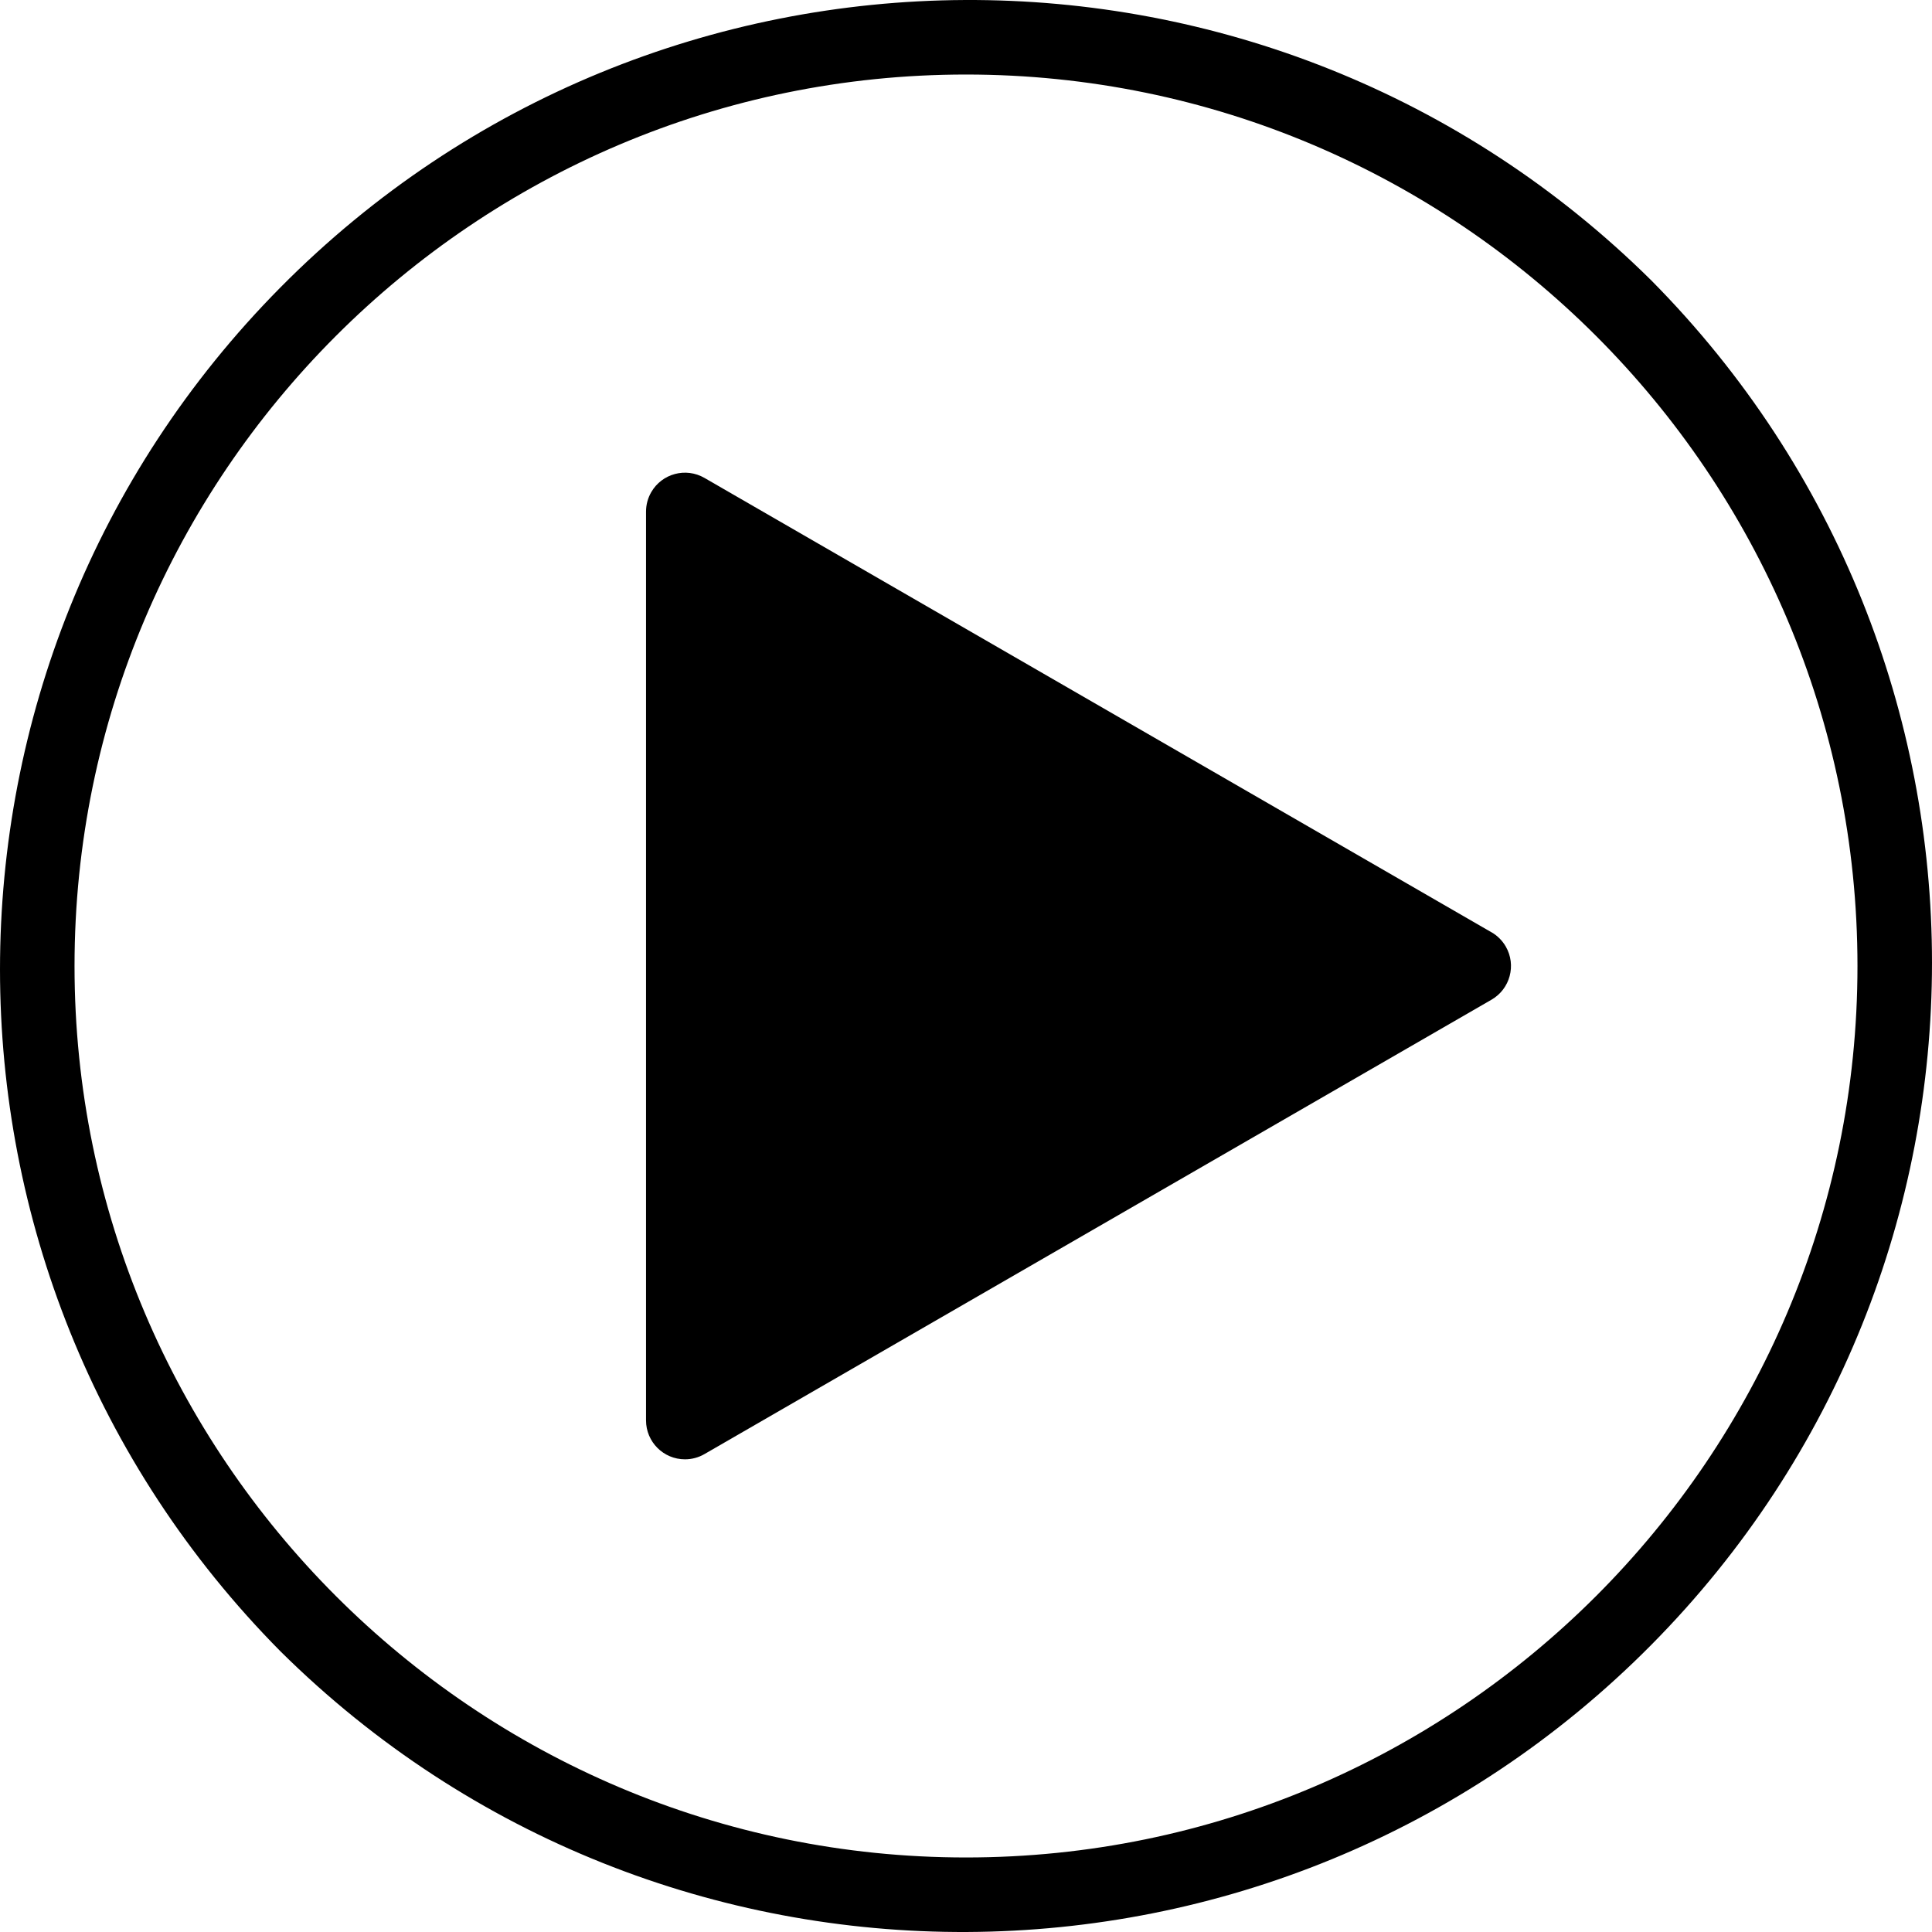 <svg width="94" height="94" viewBox="0 0 94 94" fill="none" xmlns="http://www.w3.org/2000/svg">
<g clip-path="url(#clip0_202_117)">
<path d="M80.35 13.65C61.841 -4.677 31.979 -4.531 13.651 13.978C-4.55 32.359 -4.55 61.969 13.651 80.35C32.16 98.677 62.022 98.531 80.35 80.022C98.55 61.641 98.55 32.031 80.35 13.65ZM47 90.374C23.084 90.374 3.626 70.917 3.626 47C3.626 23.083 23.084 3.626 47 3.626C70.917 3.626 90.374 23.083 90.374 47C90.374 70.917 70.917 90.374 47 90.374Z" fill="black"/>
<path d="M72.567 45.358V45.36L34.274 23.252C33.368 22.729 32.209 23.039 31.686 23.945C31.519 24.233 31.432 24.56 31.432 24.892V69.108C31.432 70.155 32.281 71.003 33.328 71.002C33.66 71.002 33.986 70.915 34.274 70.748L72.567 48.64C73.474 48.117 73.785 46.958 73.262 46.052C73.095 45.764 72.856 45.524 72.567 45.358Z" fill="black"/>
</g>
<defs>
<clipPath id="clip0_202_117">
<rect width="94" height="94" fill="white"/>
</clipPath>
</defs>
</svg>
